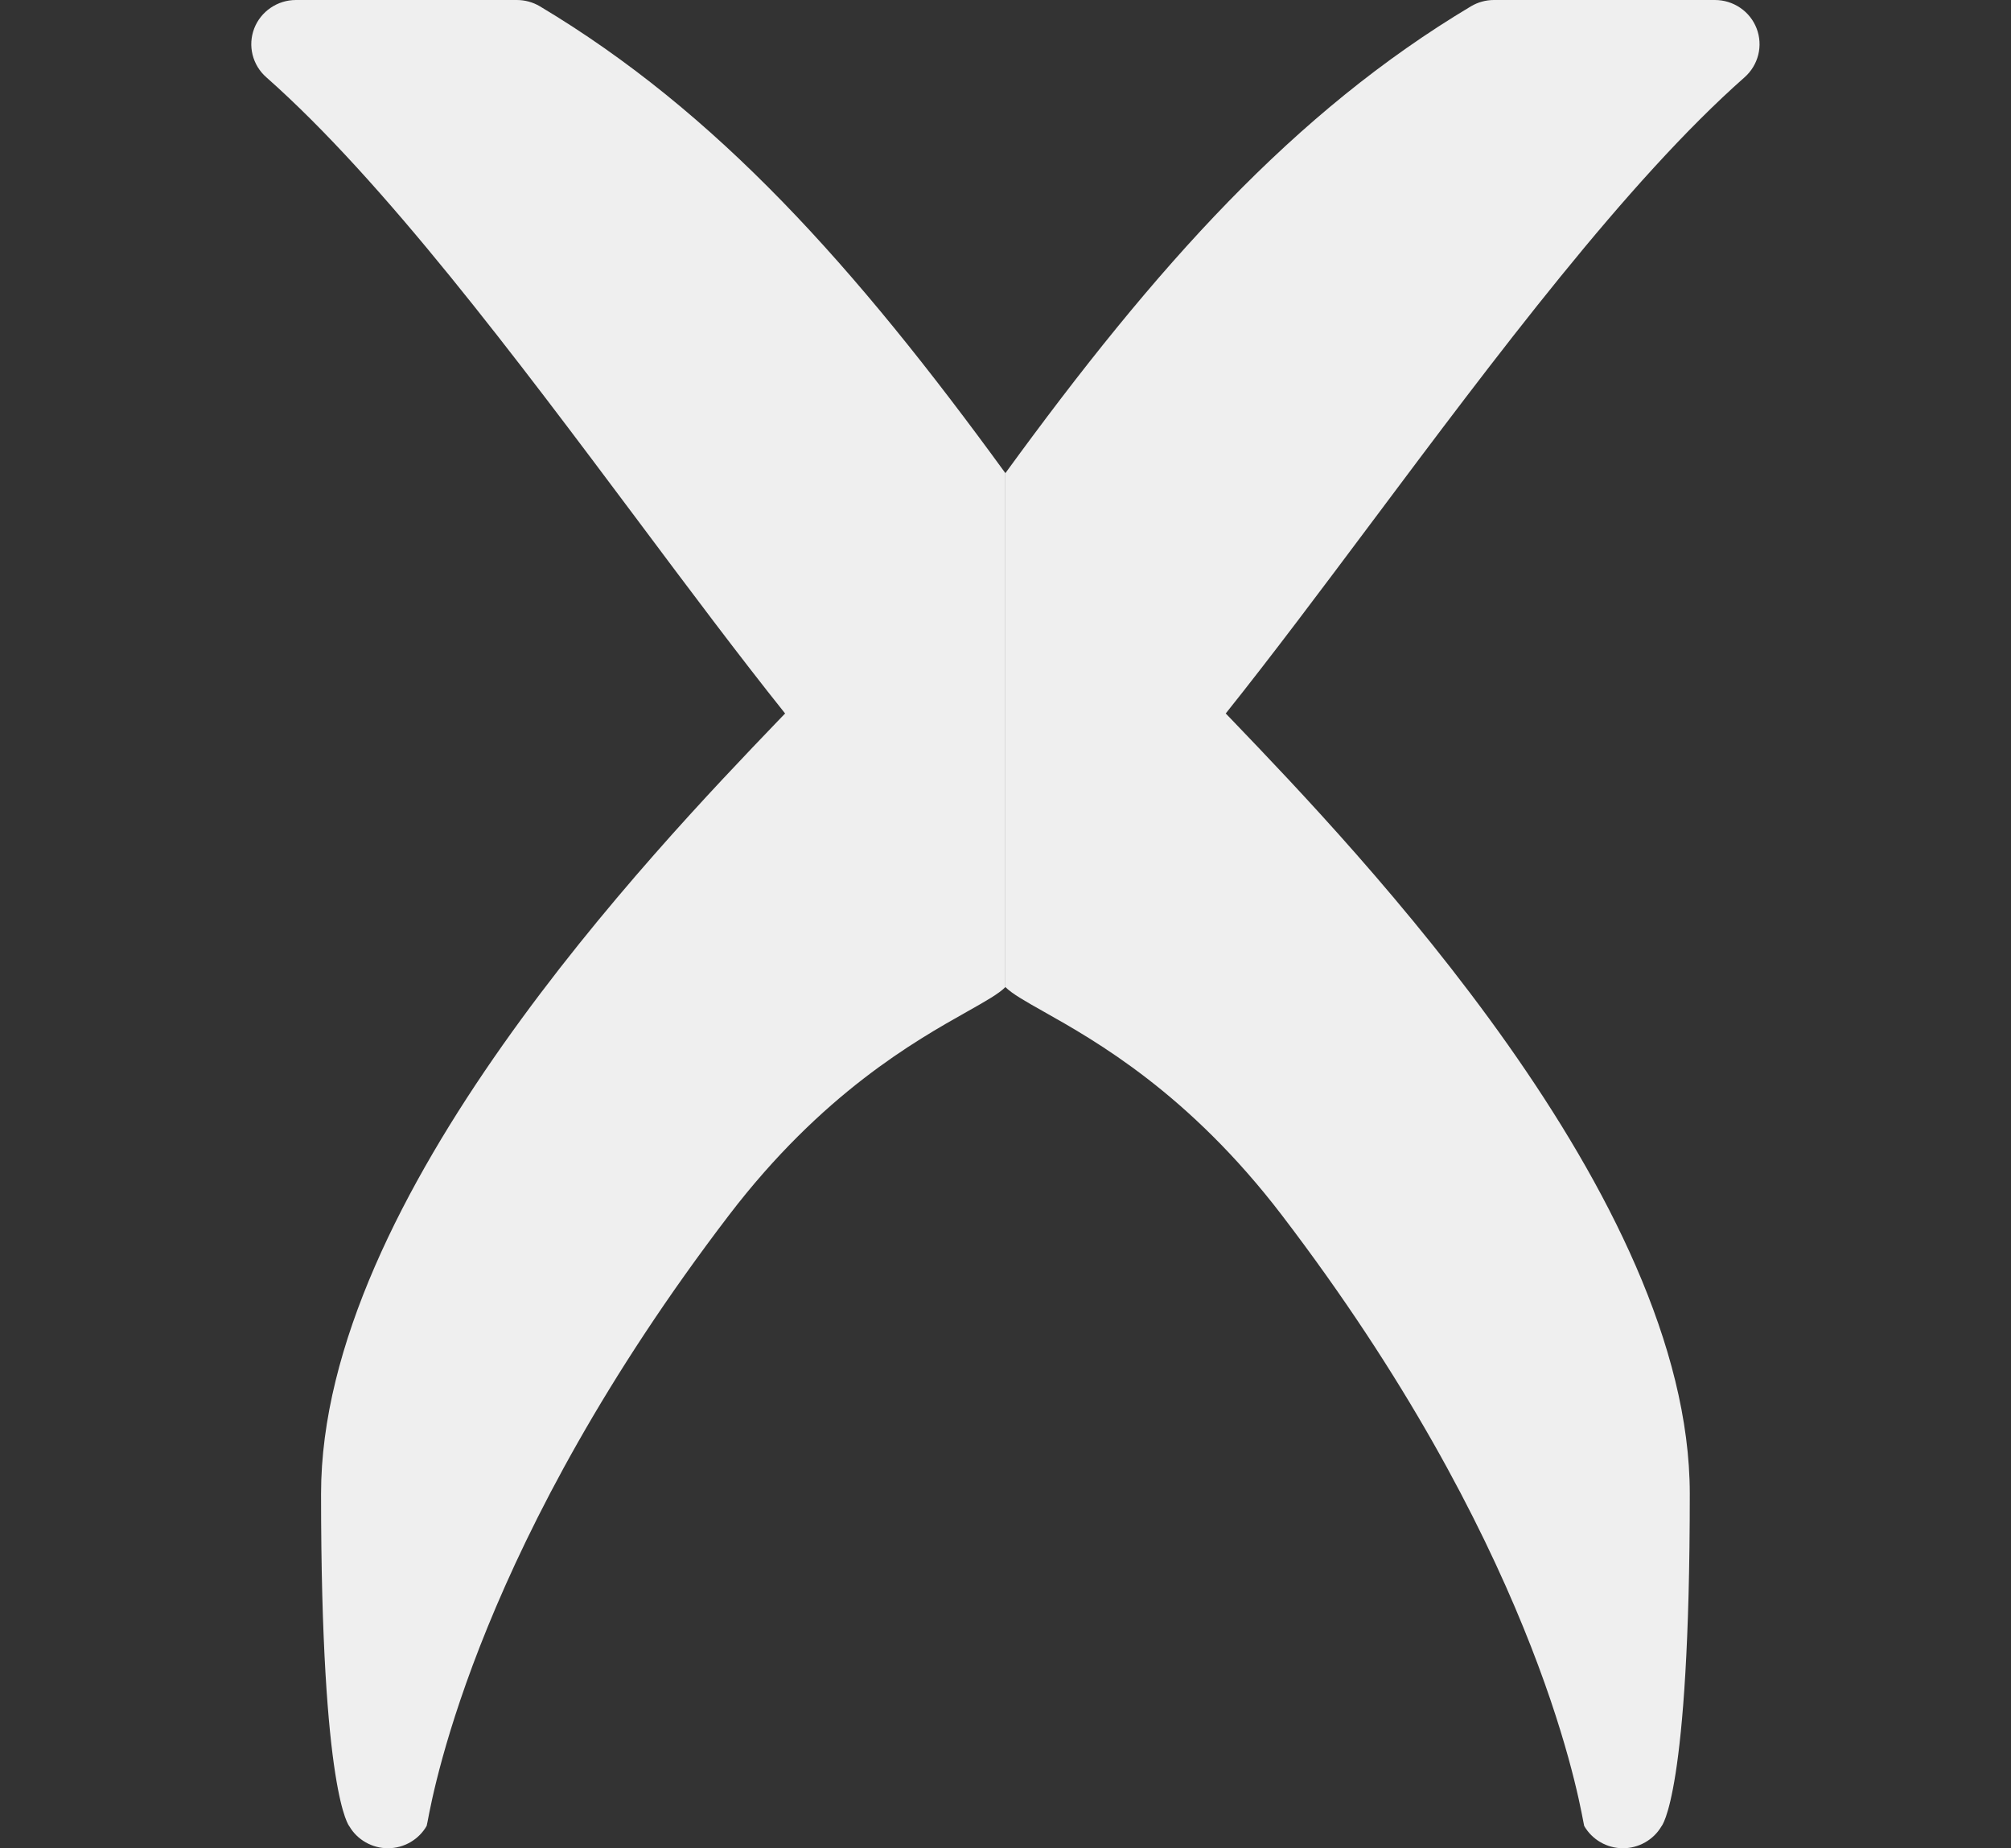 <svg width="37" height="34" viewBox="0 0 37 34" fill="none" xmlns="http://www.w3.org/2000/svg">
<rect x="0" y="0" width="37" height="34" fill="#333333" stroke="none"/>
<path d="M9.933 0.116C13.189 2.061 15.723 4.89 18.498 8.704V18.158C18.379 18.28 18.134 18.418 17.797 18.608C16.836 19.149 15.124 20.114 13.411 22.356C8.843 28.336 7.989 32.859 7.867 33.509C7.857 33.558 7.852 33.585 7.85 33.589C7.779 33.713 7.676 33.816 7.552 33.888C7.427 33.961 7.286 33.999 7.142 34L7.137 34C6.994 34 6.853 33.963 6.729 33.892C6.605 33.822 6.501 33.721 6.429 33.598C6.429 33.598 5.907 33.038 5.907 27.48C5.907 22.028 12.023 15.65 14.314 13.261C14.359 13.214 14.403 13.169 14.445 13.125C13.593 12.059 12.681 10.84 11.739 9.58C9.485 6.569 7.061 3.33 4.899 1.421C4.774 1.311 4.687 1.167 4.647 1.007C4.607 0.847 4.618 0.678 4.677 0.524C4.736 0.37 4.842 0.237 4.979 0.144C5.116 0.05 5.278 -2.69122e-05 5.445 1.08444e-08H9.51C9.659 7.53894e-06 9.805 0.04 9.933 0.116Z" fill="#EFEFEF"/>
<path d="M27.064 0.116C23.808 2.061 21.273 4.89 18.498 8.704V18.158C18.619 18.28 18.863 18.418 19.2 18.608C20.161 19.149 21.873 20.114 23.586 22.356C28.154 28.337 29.008 32.859 29.131 33.509C29.14 33.558 29.145 33.585 29.147 33.589C29.218 33.713 29.321 33.816 29.445 33.888C29.57 33.961 29.711 33.999 29.855 34L29.86 34C30.003 34 30.144 33.963 30.268 33.892C30.392 33.822 30.496 33.721 30.568 33.598C30.568 33.598 31.09 33.038 31.09 27.48C31.09 22.028 24.974 15.65 22.683 13.261C22.638 13.214 22.595 13.169 22.552 13.125C23.404 12.059 24.316 10.84 25.259 9.58C27.512 6.569 29.936 3.33 32.099 1.421C32.223 1.311 32.31 1.167 32.35 1.007C32.39 0.847 32.379 0.678 32.32 0.524C32.261 0.37 32.156 0.237 32.019 0.144C31.881 0.05 31.719 -2.69122e-05 31.552 1.08444e-08H27.487C27.338 7.53894e-06 27.192 0.04 27.064 0.116Z" fill="#EFEFEF"/>
</svg>
